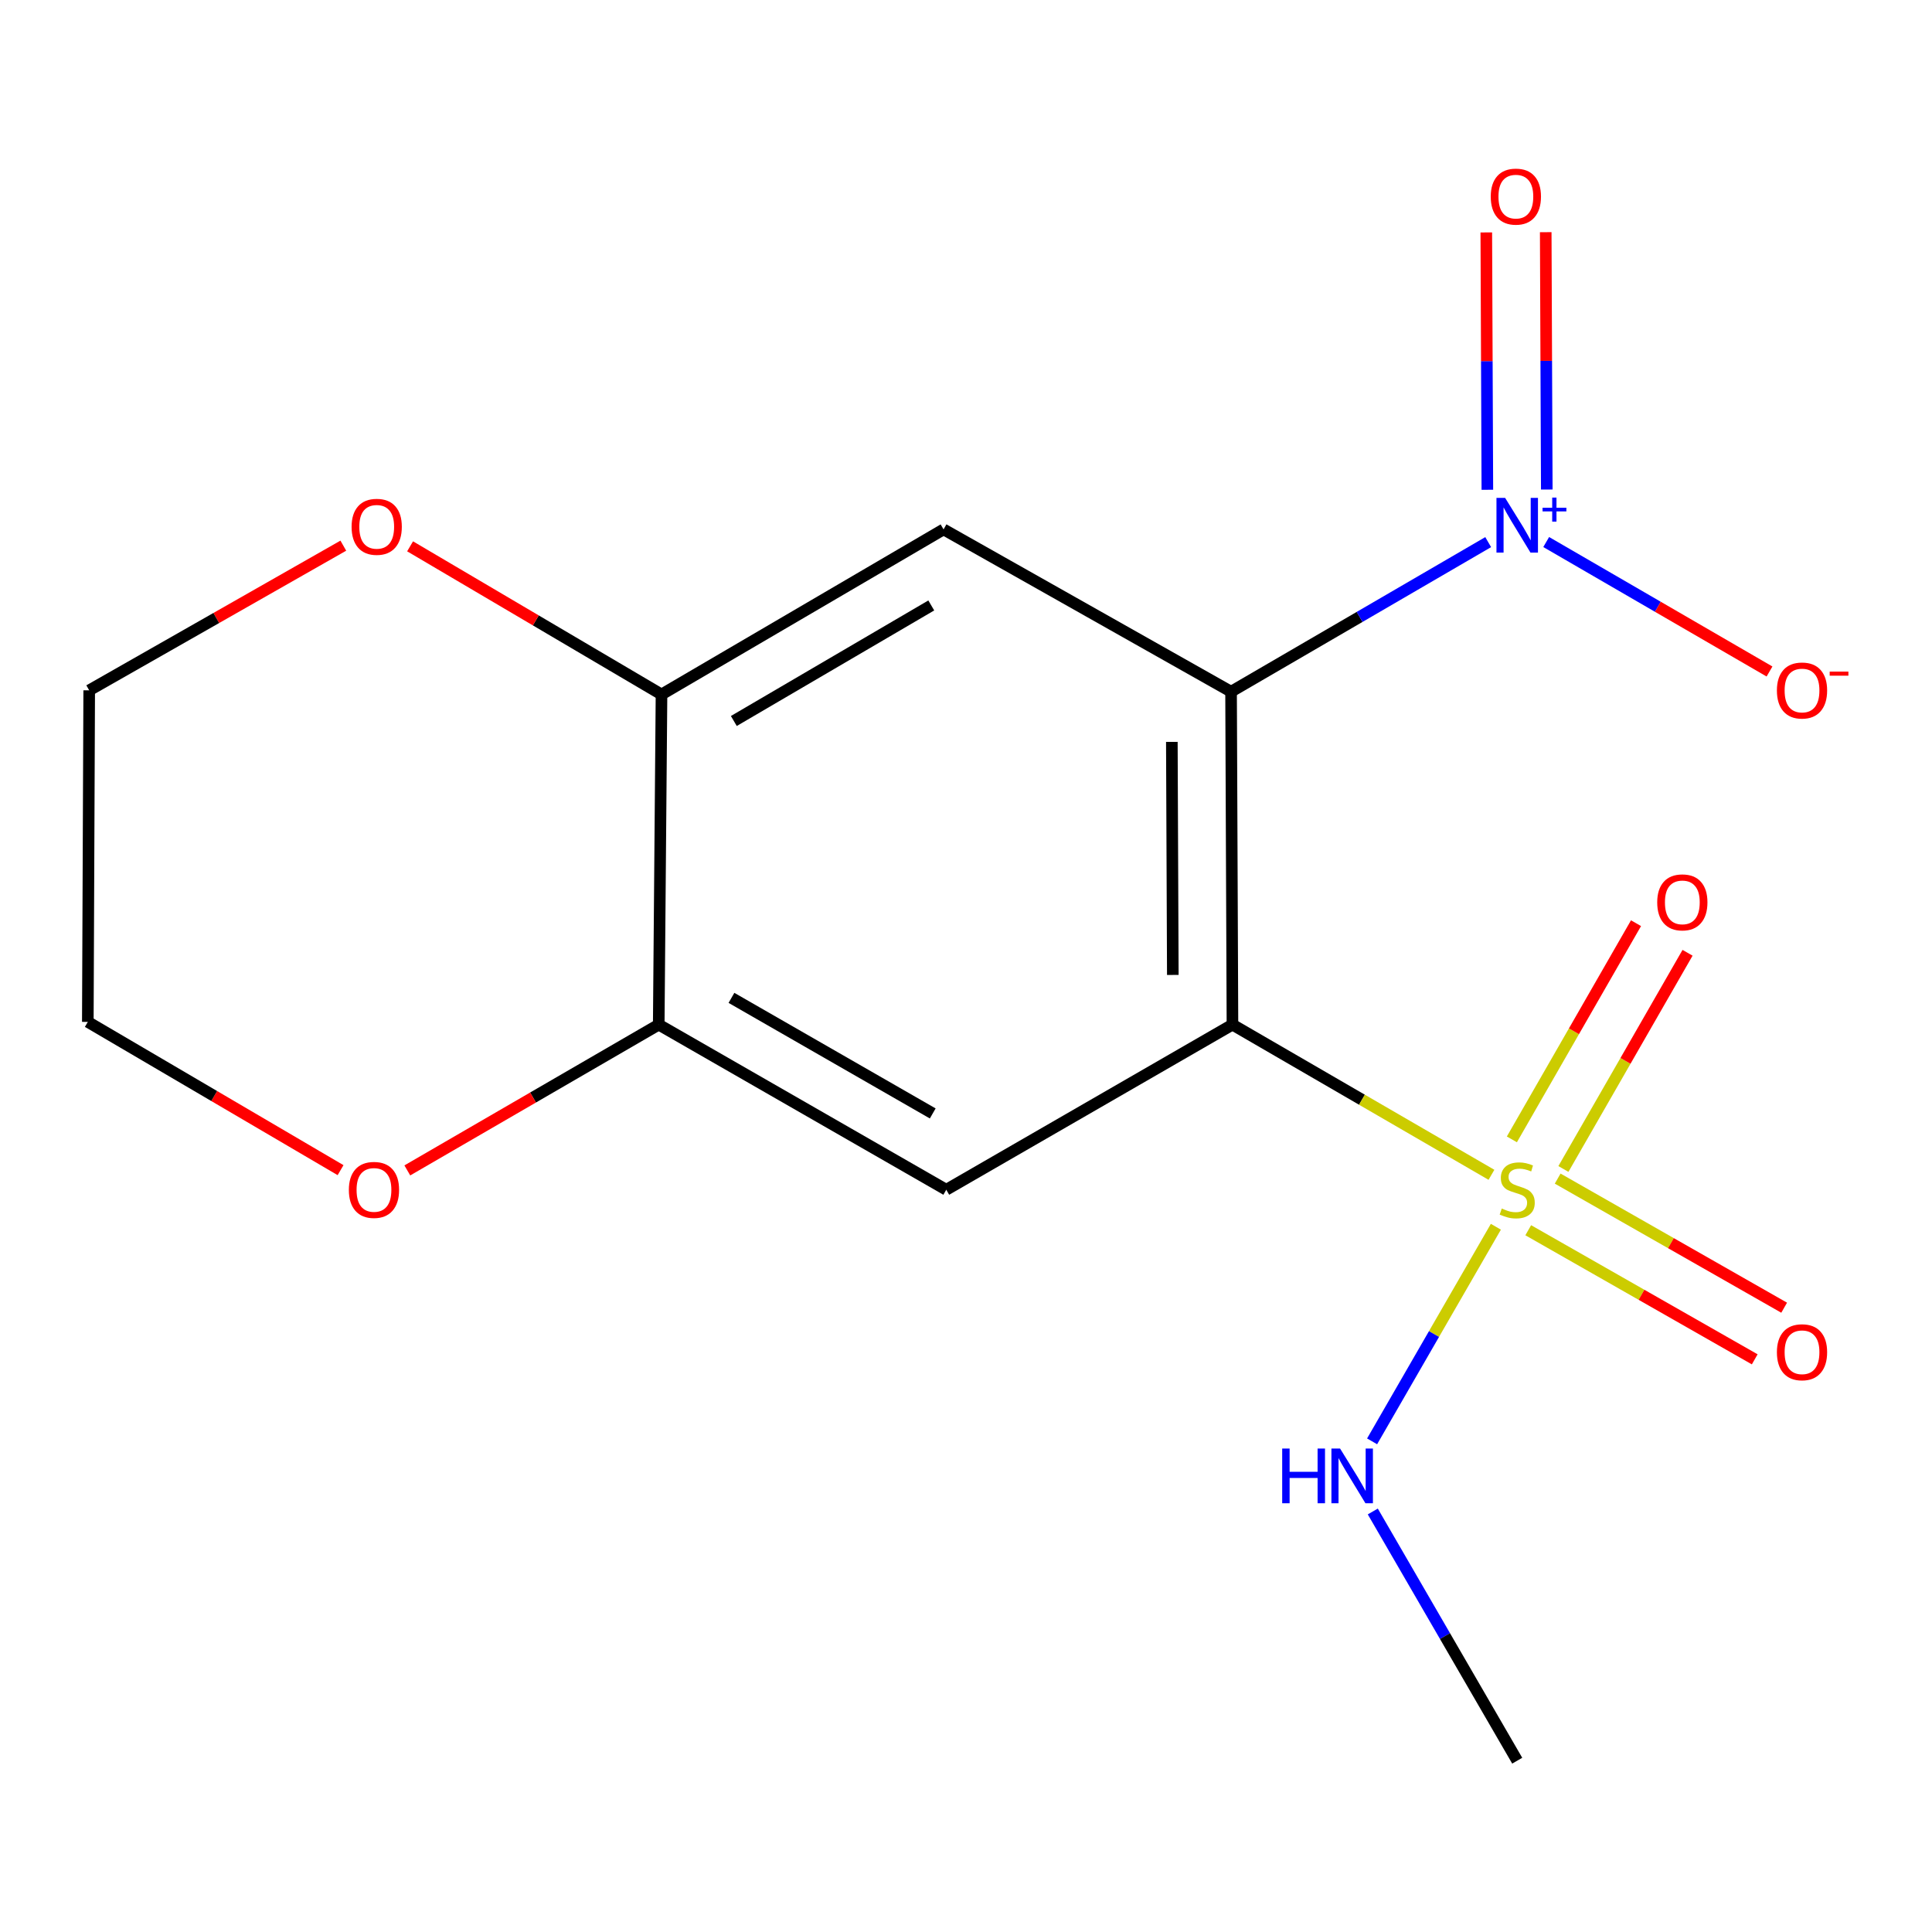 <?xml version='1.0' encoding='iso-8859-1'?>
<svg version='1.1' baseProfile='full'
              xmlns='http://www.w3.org/2000/svg'
                      xmlns:rdkit='http://www.rdkit.org/xml'
                      xmlns:xlink='http://www.w3.org/1999/xlink'
                  xml:space='preserve'
width='1000px' height='1000px' viewBox='0 0 1000 1000'>
<!-- END OF HEADER -->
<rect style='opacity:1.0;fill:#FFFFFF;stroke:none' width='1000' height='1000' x='0' y='0'> </rect>
<path class='bond-0' d='M 637.916,530.348 L 637.198,358.022' style='fill:none;fill-rule:evenodd;stroke:#000000;stroke-width:6px;stroke-linecap:butt;stroke-linejoin:miter;stroke-opacity:1' />
<path class='bond-0' d='M 607.048,504.627 L 606.546,383.999' style='fill:none;fill-rule:evenodd;stroke:#000000;stroke-width:6px;stroke-linecap:butt;stroke-linejoin:miter;stroke-opacity:1' />
<path class='bond-1' d='M 637.916,530.348 L 704.943,569.212' style='fill:none;fill-rule:evenodd;stroke:#000000;stroke-width:6px;stroke-linecap:butt;stroke-linejoin:miter;stroke-opacity:1' />
<path class='bond-1' d='M 704.943,569.212 L 771.97,608.076' style='fill:none;fill-rule:evenodd;stroke:#CCCC00;stroke-width:6px;stroke-linecap:butt;stroke-linejoin:miter;stroke-opacity:1' />
<path class='bond-3' d='M 637.916,530.348 L 489.788,615.811' style='fill:none;fill-rule:evenodd;stroke:#000000;stroke-width:6px;stroke-linecap:butt;stroke-linejoin:miter;stroke-opacity:1' />
<path class='bond-2' d='M 637.198,358.022 L 703.742,319.31' style='fill:none;fill-rule:evenodd;stroke:#000000;stroke-width:6px;stroke-linecap:butt;stroke-linejoin:miter;stroke-opacity:1' />
<path class='bond-2' d='M 703.742,319.31 L 770.285,280.599' style='fill:none;fill-rule:evenodd;stroke:#0000FF;stroke-width:6px;stroke-linecap:butt;stroke-linejoin:miter;stroke-opacity:1' />
<path class='bond-4' d='M 637.198,358.022 L 488.386,274.012' style='fill:none;fill-rule:evenodd;stroke:#000000;stroke-width:6px;stroke-linecap:butt;stroke-linejoin:miter;stroke-opacity:1' />
<path class='bond-7' d='M 791.015,636.766 L 849.63,670.178' style='fill:none;fill-rule:evenodd;stroke:#CCCC00;stroke-width:6px;stroke-linecap:butt;stroke-linejoin:miter;stroke-opacity:1' />
<path class='bond-7' d='M 849.63,670.178 L 908.244,703.59' style='fill:none;fill-rule:evenodd;stroke:#FF0000;stroke-width:6px;stroke-linecap:butt;stroke-linejoin:miter;stroke-opacity:1' />
<path class='bond-7' d='M 806.248,610.043 L 864.863,643.454' style='fill:none;fill-rule:evenodd;stroke:#CCCC00;stroke-width:6px;stroke-linecap:butt;stroke-linejoin:miter;stroke-opacity:1' />
<path class='bond-7' d='M 864.863,643.454 L 923.478,676.866' style='fill:none;fill-rule:evenodd;stroke:#FF0000;stroke-width:6px;stroke-linecap:butt;stroke-linejoin:miter;stroke-opacity:1' />
<path class='bond-8' d='M 809.219,605.059 L 841.347,549.11' style='fill:none;fill-rule:evenodd;stroke:#CCCC00;stroke-width:6px;stroke-linecap:butt;stroke-linejoin:miter;stroke-opacity:1' />
<path class='bond-8' d='M 841.347,549.11 L 873.475,493.161' style='fill:none;fill-rule:evenodd;stroke:#FF0000;stroke-width:6px;stroke-linecap:butt;stroke-linejoin:miter;stroke-opacity:1' />
<path class='bond-8' d='M 782.544,589.741 L 814.671,533.792' style='fill:none;fill-rule:evenodd;stroke:#CCCC00;stroke-width:6px;stroke-linecap:butt;stroke-linejoin:miter;stroke-opacity:1' />
<path class='bond-8' d='M 814.671,533.792 L 846.799,477.843' style='fill:none;fill-rule:evenodd;stroke:#FF0000;stroke-width:6px;stroke-linecap:butt;stroke-linejoin:miter;stroke-opacity:1' />
<path class='bond-11' d='M 774.261,634.965 L 742.228,690.503' style='fill:none;fill-rule:evenodd;stroke:#CCCC00;stroke-width:6px;stroke-linecap:butt;stroke-linejoin:miter;stroke-opacity:1' />
<path class='bond-11' d='M 742.228,690.503 L 710.195,746.04' style='fill:none;fill-rule:evenodd;stroke:#0000FF;stroke-width:6px;stroke-linecap:butt;stroke-linejoin:miter;stroke-opacity:1' />
<path class='bond-9' d='M 800.309,280.555 L 858.101,314.061' style='fill:none;fill-rule:evenodd;stroke:#0000FF;stroke-width:6px;stroke-linecap:butt;stroke-linejoin:miter;stroke-opacity:1' />
<path class='bond-9' d='M 858.101,314.061 L 915.893,347.566' style='fill:none;fill-rule:evenodd;stroke:#FF0000;stroke-width:6px;stroke-linecap:butt;stroke-linejoin:miter;stroke-opacity:1' />
<path class='bond-10' d='M 800.613,253.381 L 800.339,186.779' style='fill:none;fill-rule:evenodd;stroke:#0000FF;stroke-width:6px;stroke-linecap:butt;stroke-linejoin:miter;stroke-opacity:1' />
<path class='bond-10' d='M 800.339,186.779 L 800.065,120.176' style='fill:none;fill-rule:evenodd;stroke:#FF0000;stroke-width:6px;stroke-linecap:butt;stroke-linejoin:miter;stroke-opacity:1' />
<path class='bond-10' d='M 769.853,253.508 L 769.579,186.905' style='fill:none;fill-rule:evenodd;stroke:#0000FF;stroke-width:6px;stroke-linecap:butt;stroke-linejoin:miter;stroke-opacity:1' />
<path class='bond-10' d='M 769.579,186.905 L 769.305,120.303' style='fill:none;fill-rule:evenodd;stroke:#FF0000;stroke-width:6px;stroke-linecap:butt;stroke-linejoin:miter;stroke-opacity:1' />
<path class='bond-5' d='M 489.788,615.811 L 340.959,530.348' style='fill:none;fill-rule:evenodd;stroke:#000000;stroke-width:6px;stroke-linecap:butt;stroke-linejoin:miter;stroke-opacity:1' />
<path class='bond-5' d='M 482.781,576.316 L 378.601,516.492' style='fill:none;fill-rule:evenodd;stroke:#000000;stroke-width:6px;stroke-linecap:butt;stroke-linejoin:miter;stroke-opacity:1' />
<path class='bond-17' d='M 488.386,274.012 L 342.394,359.457' style='fill:none;fill-rule:evenodd;stroke:#000000;stroke-width:6px;stroke-linecap:butt;stroke-linejoin:miter;stroke-opacity:1' />
<path class='bond-17' d='M 482.025,313.377 L 379.831,373.188' style='fill:none;fill-rule:evenodd;stroke:#000000;stroke-width:6px;stroke-linecap:butt;stroke-linejoin:miter;stroke-opacity:1' />
<path class='bond-6' d='M 340.959,530.348 L 342.394,359.457' style='fill:none;fill-rule:evenodd;stroke:#000000;stroke-width:6px;stroke-linecap:butt;stroke-linejoin:miter;stroke-opacity:1' />
<path class='bond-12' d='M 340.959,530.348 L 275.892,568.076' style='fill:none;fill-rule:evenodd;stroke:#000000;stroke-width:6px;stroke-linecap:butt;stroke-linejoin:miter;stroke-opacity:1' />
<path class='bond-12' d='M 275.892,568.076 L 210.825,605.803' style='fill:none;fill-rule:evenodd;stroke:#FF0000;stroke-width:6px;stroke-linecap:butt;stroke-linejoin:miter;stroke-opacity:1' />
<path class='bond-13' d='M 342.394,359.457 L 277.328,321.116' style='fill:none;fill-rule:evenodd;stroke:#000000;stroke-width:6px;stroke-linecap:butt;stroke-linejoin:miter;stroke-opacity:1' />
<path class='bond-13' d='M 277.328,321.116 L 212.261,282.775' style='fill:none;fill-rule:evenodd;stroke:#FF0000;stroke-width:6px;stroke-linecap:butt;stroke-linejoin:miter;stroke-opacity:1' />
<path class='bond-16' d='M 710.555,782.341 L 747.932,846.837' style='fill:none;fill-rule:evenodd;stroke:#0000FF;stroke-width:6px;stroke-linecap:butt;stroke-linejoin:miter;stroke-opacity:1' />
<path class='bond-16' d='M 747.932,846.837 L 785.309,911.332' style='fill:none;fill-rule:evenodd;stroke:#000000;stroke-width:6px;stroke-linecap:butt;stroke-linejoin:miter;stroke-opacity:1' />
<path class='bond-15' d='M 176.273,605.667 L 110.864,567.298' style='fill:none;fill-rule:evenodd;stroke:#FF0000;stroke-width:6px;stroke-linecap:butt;stroke-linejoin:miter;stroke-opacity:1' />
<path class='bond-15' d='M 110.864,567.298 L 45.455,528.93' style='fill:none;fill-rule:evenodd;stroke:#000000;stroke-width:6px;stroke-linecap:butt;stroke-linejoin:miter;stroke-opacity:1' />
<path class='bond-18' d='M 177.703,282.433 L 111.938,319.877' style='fill:none;fill-rule:evenodd;stroke:#FF0000;stroke-width:6px;stroke-linecap:butt;stroke-linejoin:miter;stroke-opacity:1' />
<path class='bond-18' d='M 111.938,319.877 L 46.172,357.321' style='fill:none;fill-rule:evenodd;stroke:#000000;stroke-width:6px;stroke-linecap:butt;stroke-linejoin:miter;stroke-opacity:1' />
<path class='bond-14' d='M 46.172,357.321 L 45.455,528.93' style='fill:none;fill-rule:evenodd;stroke:#000000;stroke-width:6px;stroke-linecap:butt;stroke-linejoin:miter;stroke-opacity:1' />
<path  class='atom-2' d='M 777.309 625.531
Q 777.629 625.651, 778.949 626.211
Q 780.269 626.771, 781.709 627.131
Q 783.189 627.451, 784.629 627.451
Q 787.309 627.451, 788.869 626.171
Q 790.429 624.851, 790.429 622.571
Q 790.429 621.011, 789.629 620.051
Q 788.869 619.091, 787.669 618.571
Q 786.469 618.051, 784.469 617.451
Q 781.949 616.691, 780.429 615.971
Q 778.949 615.251, 777.869 613.731
Q 776.829 612.211, 776.829 609.651
Q 776.829 606.091, 779.229 603.891
Q 781.669 601.691, 786.469 601.691
Q 789.749 601.691, 793.469 603.251
L 792.549 606.331
Q 789.149 604.931, 786.589 604.931
Q 783.829 604.931, 782.309 606.091
Q 780.789 607.211, 780.829 609.171
Q 780.829 610.691, 781.589 611.611
Q 782.389 612.531, 783.509 613.051
Q 784.669 613.571, 786.589 614.171
Q 789.149 614.971, 790.669 615.771
Q 792.189 616.571, 793.269 618.211
Q 794.389 619.811, 794.389 622.571
Q 794.389 626.491, 791.749 628.611
Q 789.149 630.691, 784.789 630.691
Q 782.269 630.691, 780.349 630.131
Q 778.469 629.611, 776.229 628.691
L 777.309 625.531
' fill='#CCCC00'/>
<path  class='atom-3' d='M 779.049 257.699
L 788.329 272.699
Q 789.249 274.179, 790.729 276.859
Q 792.209 279.539, 792.289 279.699
L 792.289 257.699
L 796.049 257.699
L 796.049 286.019
L 792.169 286.019
L 782.209 269.619
Q 781.049 267.699, 779.809 265.499
Q 778.609 263.299, 778.249 262.619
L 778.249 286.019
L 774.569 286.019
L 774.569 257.699
L 779.049 257.699
' fill='#0000FF'/>
<path  class='atom-3' d='M 798.425 262.804
L 803.415 262.804
L 803.415 257.55
L 805.632 257.55
L 805.632 262.804
L 810.754 262.804
L 810.754 264.704
L 805.632 264.704
L 805.632 269.984
L 803.415 269.984
L 803.415 264.704
L 798.425 264.704
L 798.425 262.804
' fill='#0000FF'/>
<path  class='atom-8' d='M 919.72 699.918
Q 919.72 693.118, 923.08 689.318
Q 926.44 685.518, 932.72 685.518
Q 939 685.518, 942.36 689.318
Q 945.72 693.118, 945.72 699.918
Q 945.72 706.798, 942.32 710.718
Q 938.92 714.598, 932.72 714.598
Q 926.48 714.598, 923.08 710.718
Q 919.72 706.838, 919.72 699.918
M 932.72 711.398
Q 937.04 711.398, 939.36 708.518
Q 941.72 705.598, 941.72 699.918
Q 941.72 694.358, 939.36 691.558
Q 937.04 688.718, 932.72 688.718
Q 928.4 688.718, 926.04 691.518
Q 923.72 694.318, 923.72 699.918
Q 923.72 705.638, 926.04 708.518
Q 928.4 711.398, 932.72 711.398
' fill='#FF0000'/>
<path  class='atom-9' d='M 857.772 467.062
Q 857.772 460.262, 861.132 456.462
Q 864.492 452.662, 870.772 452.662
Q 877.052 452.662, 880.412 456.462
Q 883.772 460.262, 883.772 467.062
Q 883.772 473.942, 880.372 477.862
Q 876.972 481.742, 870.772 481.742
Q 864.532 481.742, 861.132 477.862
Q 857.772 473.982, 857.772 467.062
M 870.772 478.542
Q 875.092 478.542, 877.412 475.662
Q 879.772 472.742, 879.772 467.062
Q 879.772 461.502, 877.412 458.702
Q 875.092 455.862, 870.772 455.862
Q 866.452 455.862, 864.092 458.662
Q 861.772 461.462, 861.772 467.062
Q 861.772 472.782, 864.092 475.662
Q 866.452 478.542, 870.772 478.542
' fill='#FF0000'/>
<path  class='atom-10' d='M 919.72 357.401
Q 919.72 350.601, 923.08 346.801
Q 926.44 343.001, 932.72 343.001
Q 939 343.001, 942.36 346.801
Q 945.72 350.601, 945.72 357.401
Q 945.72 364.281, 942.32 368.201
Q 938.92 372.081, 932.72 372.081
Q 926.48 372.081, 923.08 368.201
Q 919.72 364.321, 919.72 357.401
M 932.72 368.881
Q 937.04 368.881, 939.36 366.001
Q 941.72 363.081, 941.72 357.401
Q 941.72 351.841, 939.36 349.041
Q 937.04 346.201, 932.72 346.201
Q 928.4 346.201, 926.04 349.001
Q 923.72 351.801, 923.72 357.401
Q 923.72 363.121, 926.04 366.001
Q 928.4 368.881, 932.72 368.881
' fill='#FF0000'/>
<path  class='atom-10' d='M 947.04 347.624
L 956.728 347.624
L 956.728 349.736
L 947.04 349.736
L 947.04 347.624
' fill='#FF0000'/>
<path  class='atom-11' d='M 771.609 101.766
Q 771.609 94.966, 774.969 91.166
Q 778.329 87.366, 784.609 87.366
Q 790.889 87.366, 794.249 91.166
Q 797.609 94.966, 797.609 101.766
Q 797.609 108.646, 794.209 112.566
Q 790.809 116.446, 784.609 116.446
Q 778.369 116.446, 774.969 112.566
Q 771.609 108.686, 771.609 101.766
M 784.609 113.246
Q 788.929 113.246, 791.249 110.366
Q 793.609 107.446, 793.609 101.766
Q 793.609 96.206, 791.249 93.406
Q 788.929 90.566, 784.609 90.566
Q 780.289 90.566, 777.929 93.366
Q 775.609 96.166, 775.609 101.766
Q 775.609 107.486, 777.929 110.366
Q 780.289 113.246, 784.609 113.246
' fill='#FF0000'/>
<path  class='atom-12' d='M 663.661 749.762
L 667.501 749.762
L 667.501 761.802
L 681.981 761.802
L 681.981 749.762
L 685.821 749.762
L 685.821 778.082
L 681.981 778.082
L 681.981 765.002
L 667.501 765.002
L 667.501 778.082
L 663.661 778.082
L 663.661 749.762
' fill='#0000FF'/>
<path  class='atom-12' d='M 693.621 749.762
L 702.901 764.762
Q 703.821 766.242, 705.301 768.922
Q 706.781 771.602, 706.861 771.762
L 706.861 749.762
L 710.621 749.762
L 710.621 778.082
L 706.741 778.082
L 696.781 761.682
Q 695.621 759.762, 694.381 757.562
Q 693.181 755.362, 692.821 754.682
L 692.821 778.082
L 689.141 778.082
L 689.141 749.762
L 693.621 749.762
' fill='#0000FF'/>
<path  class='atom-13' d='M 180.566 615.891
Q 180.566 609.091, 183.926 605.291
Q 187.286 601.491, 193.566 601.491
Q 199.846 601.491, 203.206 605.291
Q 206.566 609.091, 206.566 615.891
Q 206.566 622.771, 203.166 626.691
Q 199.766 630.571, 193.566 630.571
Q 187.326 630.571, 183.926 626.691
Q 180.566 622.811, 180.566 615.891
M 193.566 627.371
Q 197.886 627.371, 200.206 624.491
Q 202.566 621.571, 202.566 615.891
Q 202.566 610.331, 200.206 607.531
Q 197.886 604.691, 193.566 604.691
Q 189.246 604.691, 186.886 607.491
Q 184.566 610.291, 184.566 615.891
Q 184.566 621.611, 186.886 624.491
Q 189.246 627.371, 193.566 627.371
' fill='#FF0000'/>
<path  class='atom-14' d='M 181.984 272.674
Q 181.984 265.874, 185.344 262.074
Q 188.704 258.274, 194.984 258.274
Q 201.264 258.274, 204.624 262.074
Q 207.984 265.874, 207.984 272.674
Q 207.984 279.554, 204.584 283.474
Q 201.184 287.354, 194.984 287.354
Q 188.744 287.354, 185.344 283.474
Q 181.984 279.594, 181.984 272.674
M 194.984 284.154
Q 199.304 284.154, 201.624 281.274
Q 203.984 278.354, 203.984 272.674
Q 203.984 267.114, 201.624 264.314
Q 199.304 261.474, 194.984 261.474
Q 190.664 261.474, 188.304 264.274
Q 185.984 267.074, 185.984 272.674
Q 185.984 278.394, 188.304 281.274
Q 190.664 284.154, 194.984 284.154
' fill='#FF0000'/>
</svg>
